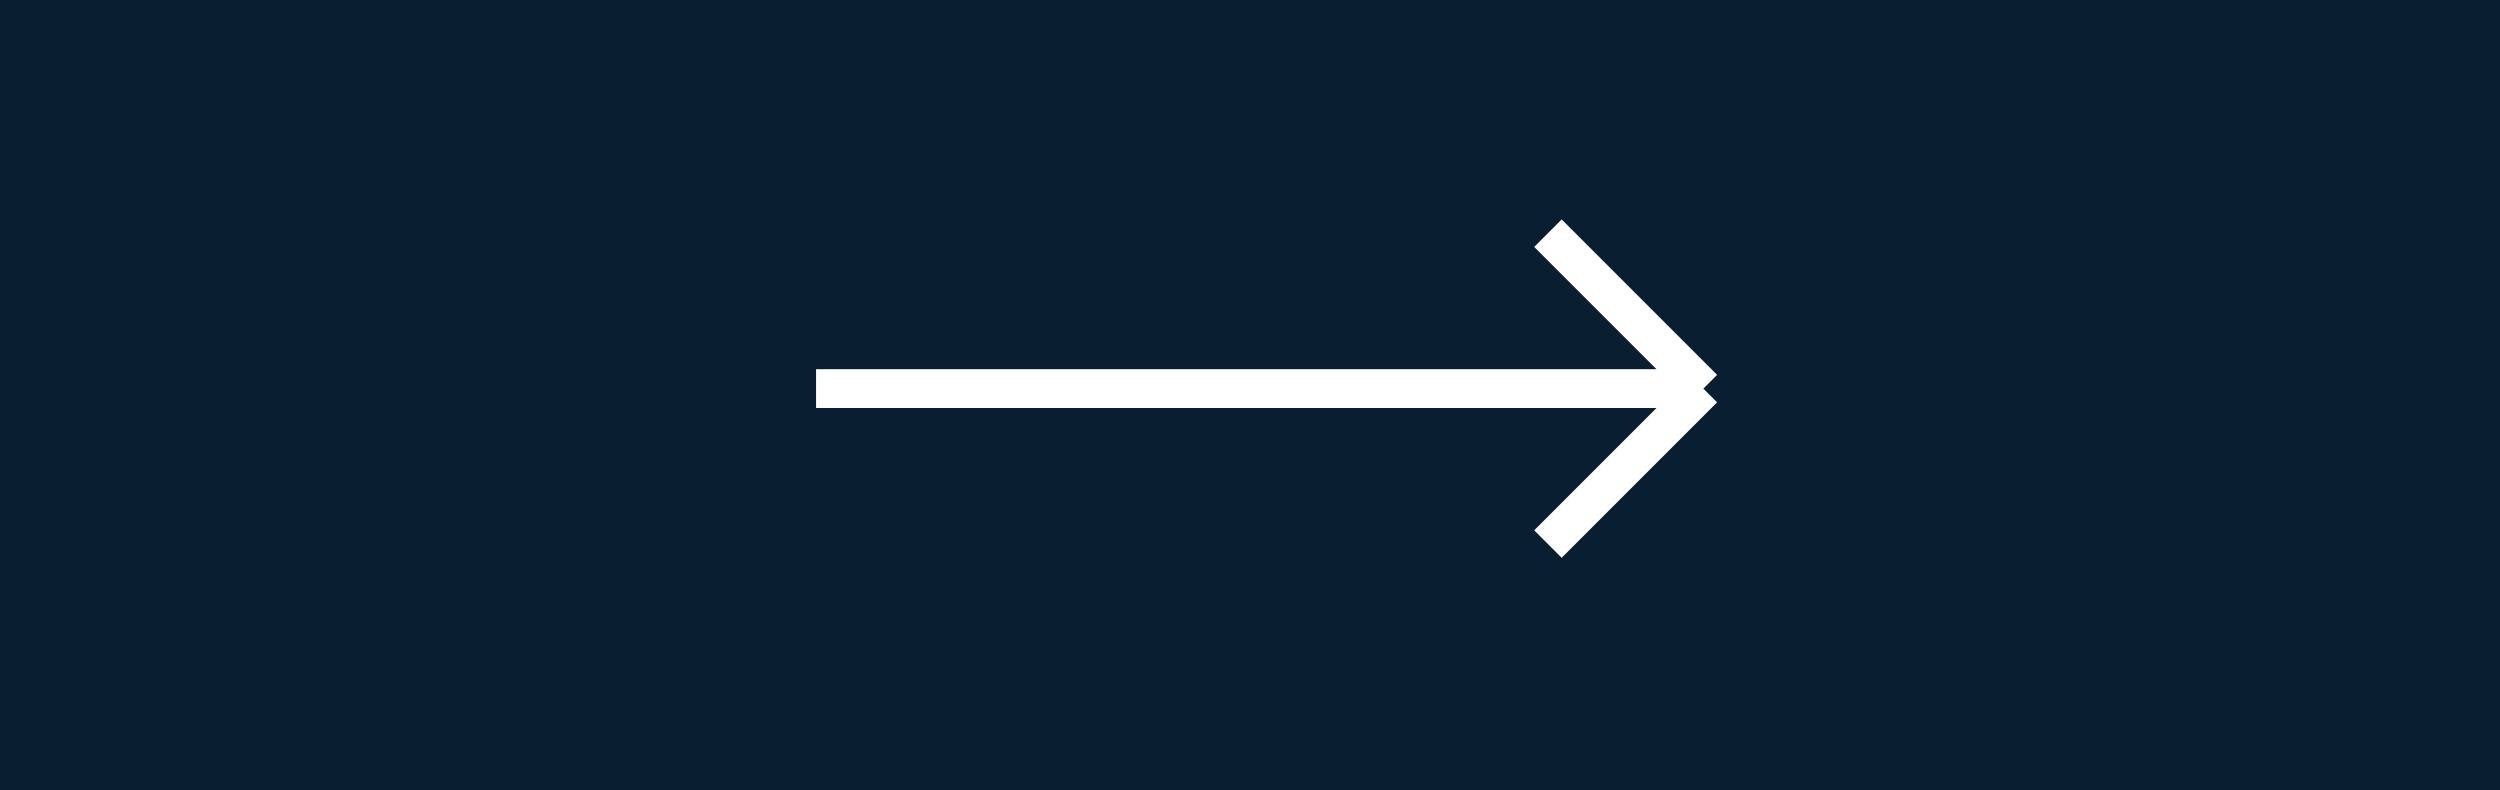 <?xml version="1.0" encoding="UTF-8"?> <svg xmlns="http://www.w3.org/2000/svg" width="193" height="61" viewBox="0 0 193 61" fill="none"><rect width="193" height="61" fill="#091E31"></rect><path d="M63 30H131.5M131.5 30L119.5 18M131.5 30L119.5 42" stroke="white" stroke-width="3"></path></svg> 
